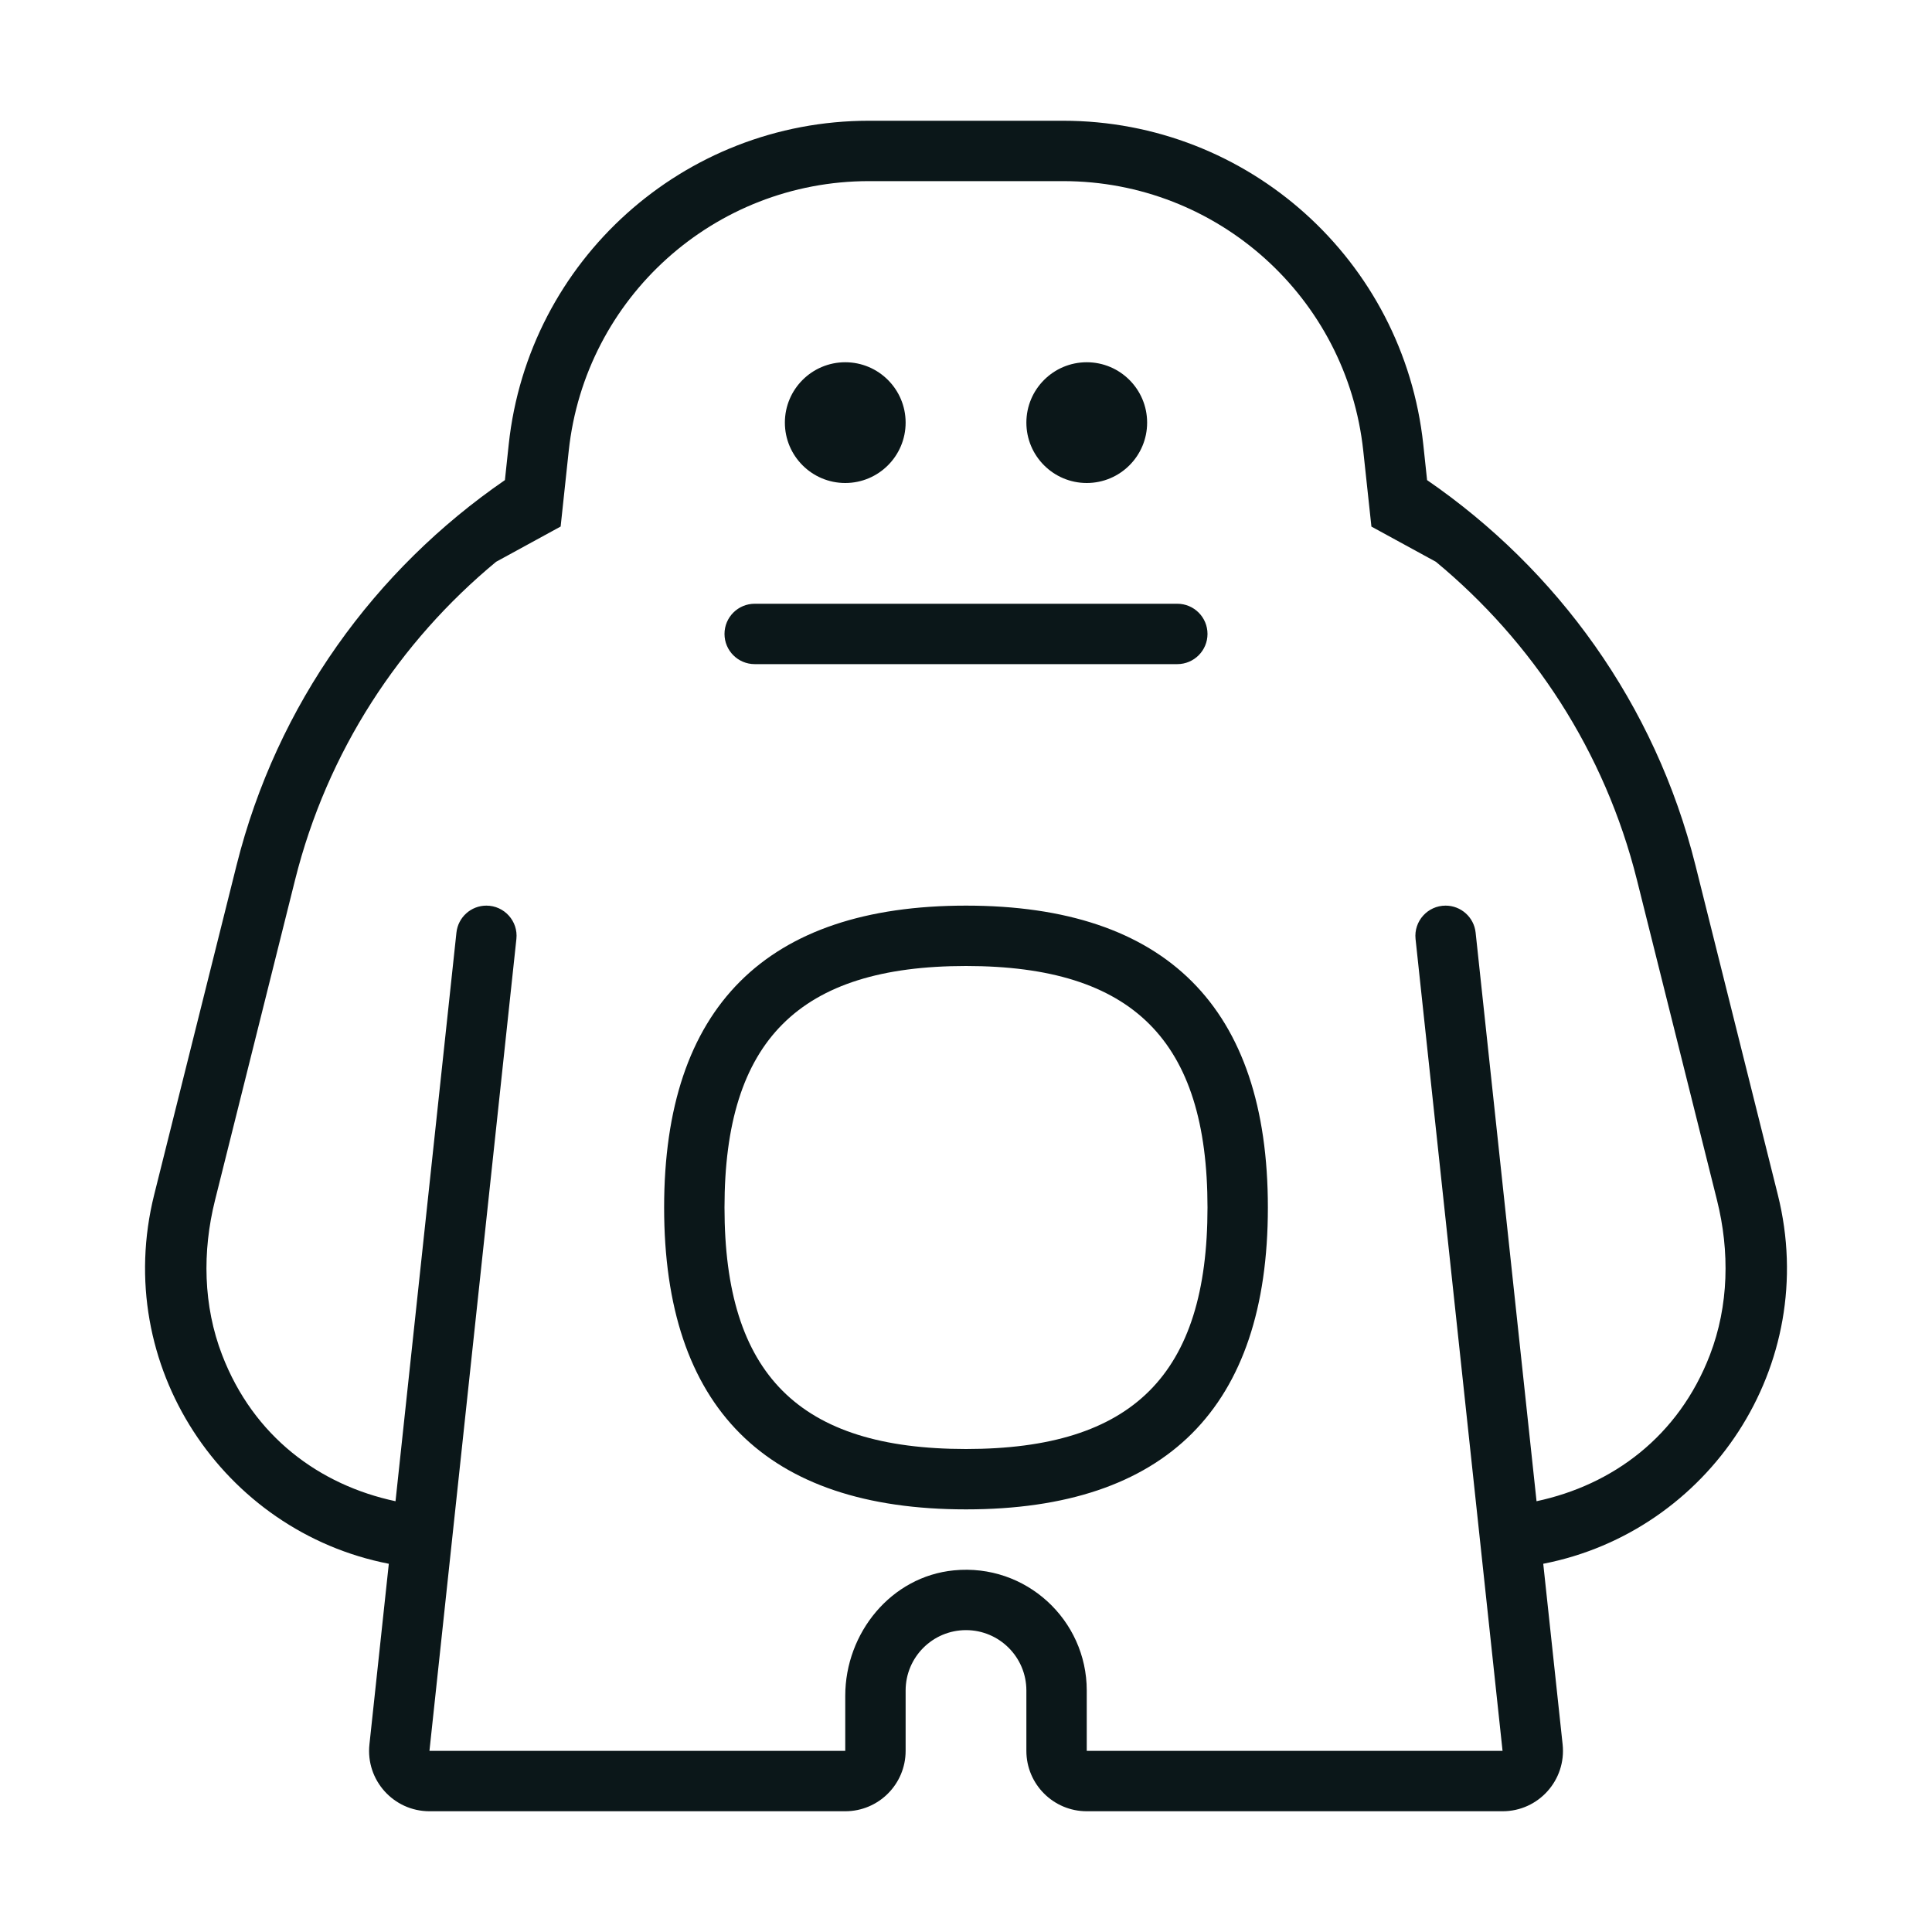 <?xml version="1.0" encoding="utf-8"?>
<svg version="1.1" id="Uploaded to svgrepo.com" xmlns="http://www.w3.org/2000/svg" xmlns:xlink="http://www.w3.org/1999/xlink" 
	 width="800px" height="800px" viewBox="0 0 32 32" xml:space="preserve">
<style type="text/css">
	.feather_een{fill:#0B1719;}
</style>
<path class="feather_een" d="M17,7c0-0.552,0.448-1,1-1s1,0.448,1,1c0,0.552-0.448,1-1,1S17,7.552,17,7z M14,8c0.552,0,1-0.448,1-1
	c0-0.552-0.448-1-1-1s-1,0.448-1,1C13,7.552,13.448,8,14,8z M25.561,25.901l0.321,2.992c0.063,0.591-0.4,1.107-0.994,1.107H18
	c-0.552,0-1-0.448-1-1v-1c0-0.552-0.448-1-1-1c-0.552,0-1,0.448-1,1v1c0,0.552-0.448,1-1,1H7.113c-0.594,0-1.058-0.516-0.994-1.107
	l0.321-2.992c-2.74-0.533-4.594-3.28-3.886-6.114l1.364-5.455c0.669-2.675,2.294-4.9,4.445-6.38l0.063-0.591
	C8.752,4.312,11.325,2,14.391,2h3.217c3.066,0,5.639,2.312,5.966,5.361l0.063,0.591c2.152,1.481,3.777,3.706,4.445,6.38l1.364,5.455
	C30.155,22.621,28.301,25.368,25.561,25.901z M28.322,22.441c0.313-0.815,0.329-1.715,0.117-2.562l-1.326-5.304
	c-0.533-2.132-1.731-3.946-3.33-5.27l-1.068-0.583L22.58,7.467C22.308,4.927,20.164,3,17.609,3h-3.217
	C11.836,3,9.692,4.927,9.42,7.467L9.286,8.721L8.217,9.305c-1.599,1.323-2.797,3.138-3.33,5.27l-1.326,5.306
	c-0.212,0.847-0.196,1.747,0.118,2.561c0.52,1.352,1.613,2.155,2.872,2.423l1.009-9.418C7.587,15.193,7.801,15,8.056,15
	c0.297,0,0.529,0.258,0.497,0.553L7.113,29H14v-0.911c0-1.044,0.761-1.978,1.8-2.079C16.992,25.893,18,26.831,18,28v1h6.887
	l-1.441-13.447C23.415,15.258,23.646,15,23.944,15c0.255,0,0.47,0.193,0.497,0.447l1.009,9.418
	C26.709,24.596,27.802,23.794,28.322,22.441z M21,20c0,3.314-1.686,5-5,5s-5-1.686-5-5s1.686-5,5-5S21,16.686,21,20z M20,20
	c0-2.766-1.234-4-4-4s-4,1.234-4,4s1.234,4,4,4S20,22.766,20,20z M12.5,11h7c0.276,0,0.5-0.224,0.5-0.5S19.776,10,19.5,10h-7
	c-0.276,0-0.5,0.224-0.5,0.5S12.224,11,12.5,11z"/>
</svg>